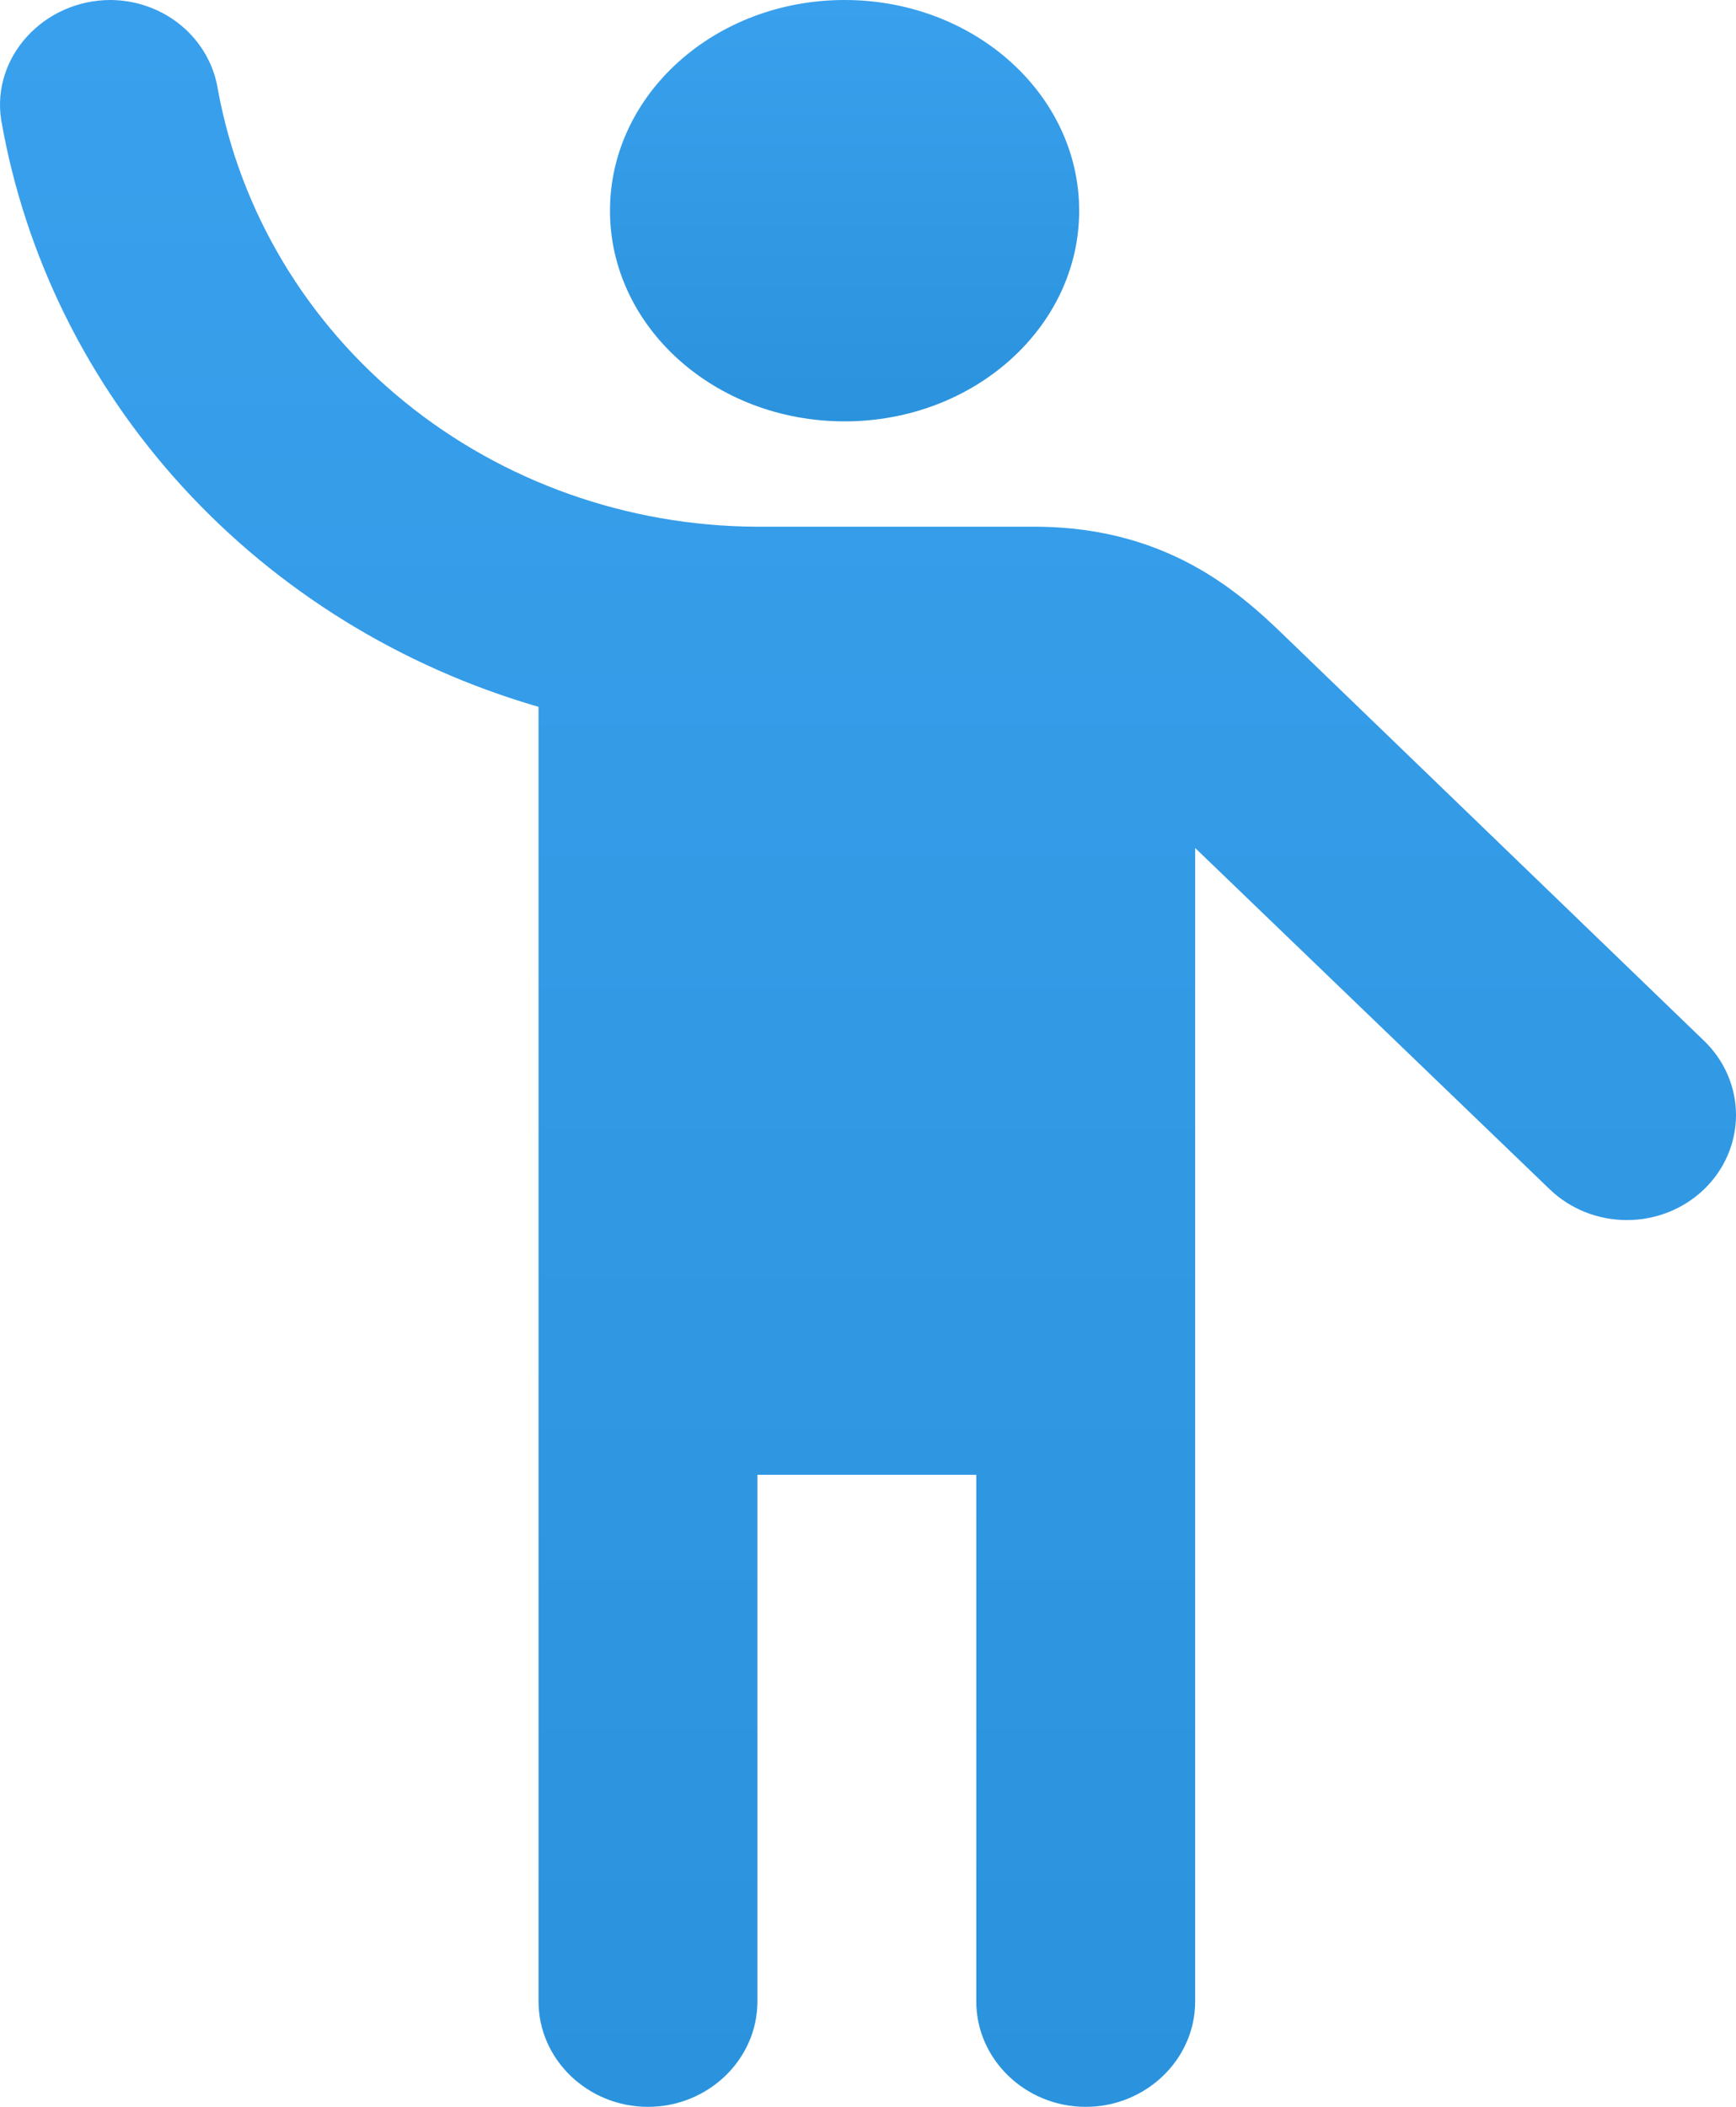 <svg width="61" height="74" viewBox="0 0 61 74" fill="none" xmlns="http://www.w3.org/2000/svg">
<path d="M29.677 14.8C34.23 14.8 37.92 11.487 37.92 7.4C37.92 3.313 34.23 0 29.677 0C25.124 0 21.434 3.313 21.434 7.4C21.434 11.487 25.124 14.8 29.677 14.8Z" fill="url(#paint0_linear_335_1619)"/>
<path d="M45.418 22.607C43.918 21.164 41.342 18.5 36.343 18.5H26.576C22.052 18.477 17.681 16.927 14.224 14.121C10.766 11.315 8.442 7.431 7.656 3.145C7.52 2.275 7.066 1.48 6.375 0.903C5.684 0.326 4.802 0.006 3.887 0C1.542 0 -0.304 1.998 0.042 4.218C0.879 9.005 3.091 13.472 6.427 17.114C9.764 20.755 14.092 23.427 18.923 24.827V70.3C18.923 72.335 20.654 74 22.768 74C24.884 74 26.614 72.335 26.614 70.3V51.8H34.305V70.3C34.305 72.335 36.035 74 38.15 74C40.265 74 41.996 72.335 41.996 70.3V29.785L54.455 41.773C54.811 42.116 55.234 42.387 55.699 42.573C56.164 42.758 56.663 42.853 57.166 42.853C57.669 42.853 58.168 42.758 58.633 42.573C59.098 42.387 59.521 42.116 59.877 41.773C60.233 41.43 60.516 41.024 60.708 40.576C60.901 40.129 61 39.649 61 39.164C61 38.68 60.901 38.2 60.708 37.753C60.516 37.305 60.233 36.899 59.877 36.556L45.418 22.607Z" fill="url(#paint1_linear_335_1619)"/>
<defs>
<linearGradient id="paint0_linear_335_1619" x1="29.677" y1="0" x2="29.677" y2="14.8" gradientUnits="userSpaceOnUse">
<stop stop-color="#39A0ED"/>
<stop offset="1" stop-color="#2B93DD"/>
</linearGradient>
<linearGradient id="paint1_linear_335_1619" x1="30.5" y1="0" x2="30.5" y2="74" gradientUnits="userSpaceOnUse">
<stop stop-color="#39A0ED"/>
<stop offset="1" stop-color="#2B93DD"/>
</linearGradient>
</defs>
</svg>
